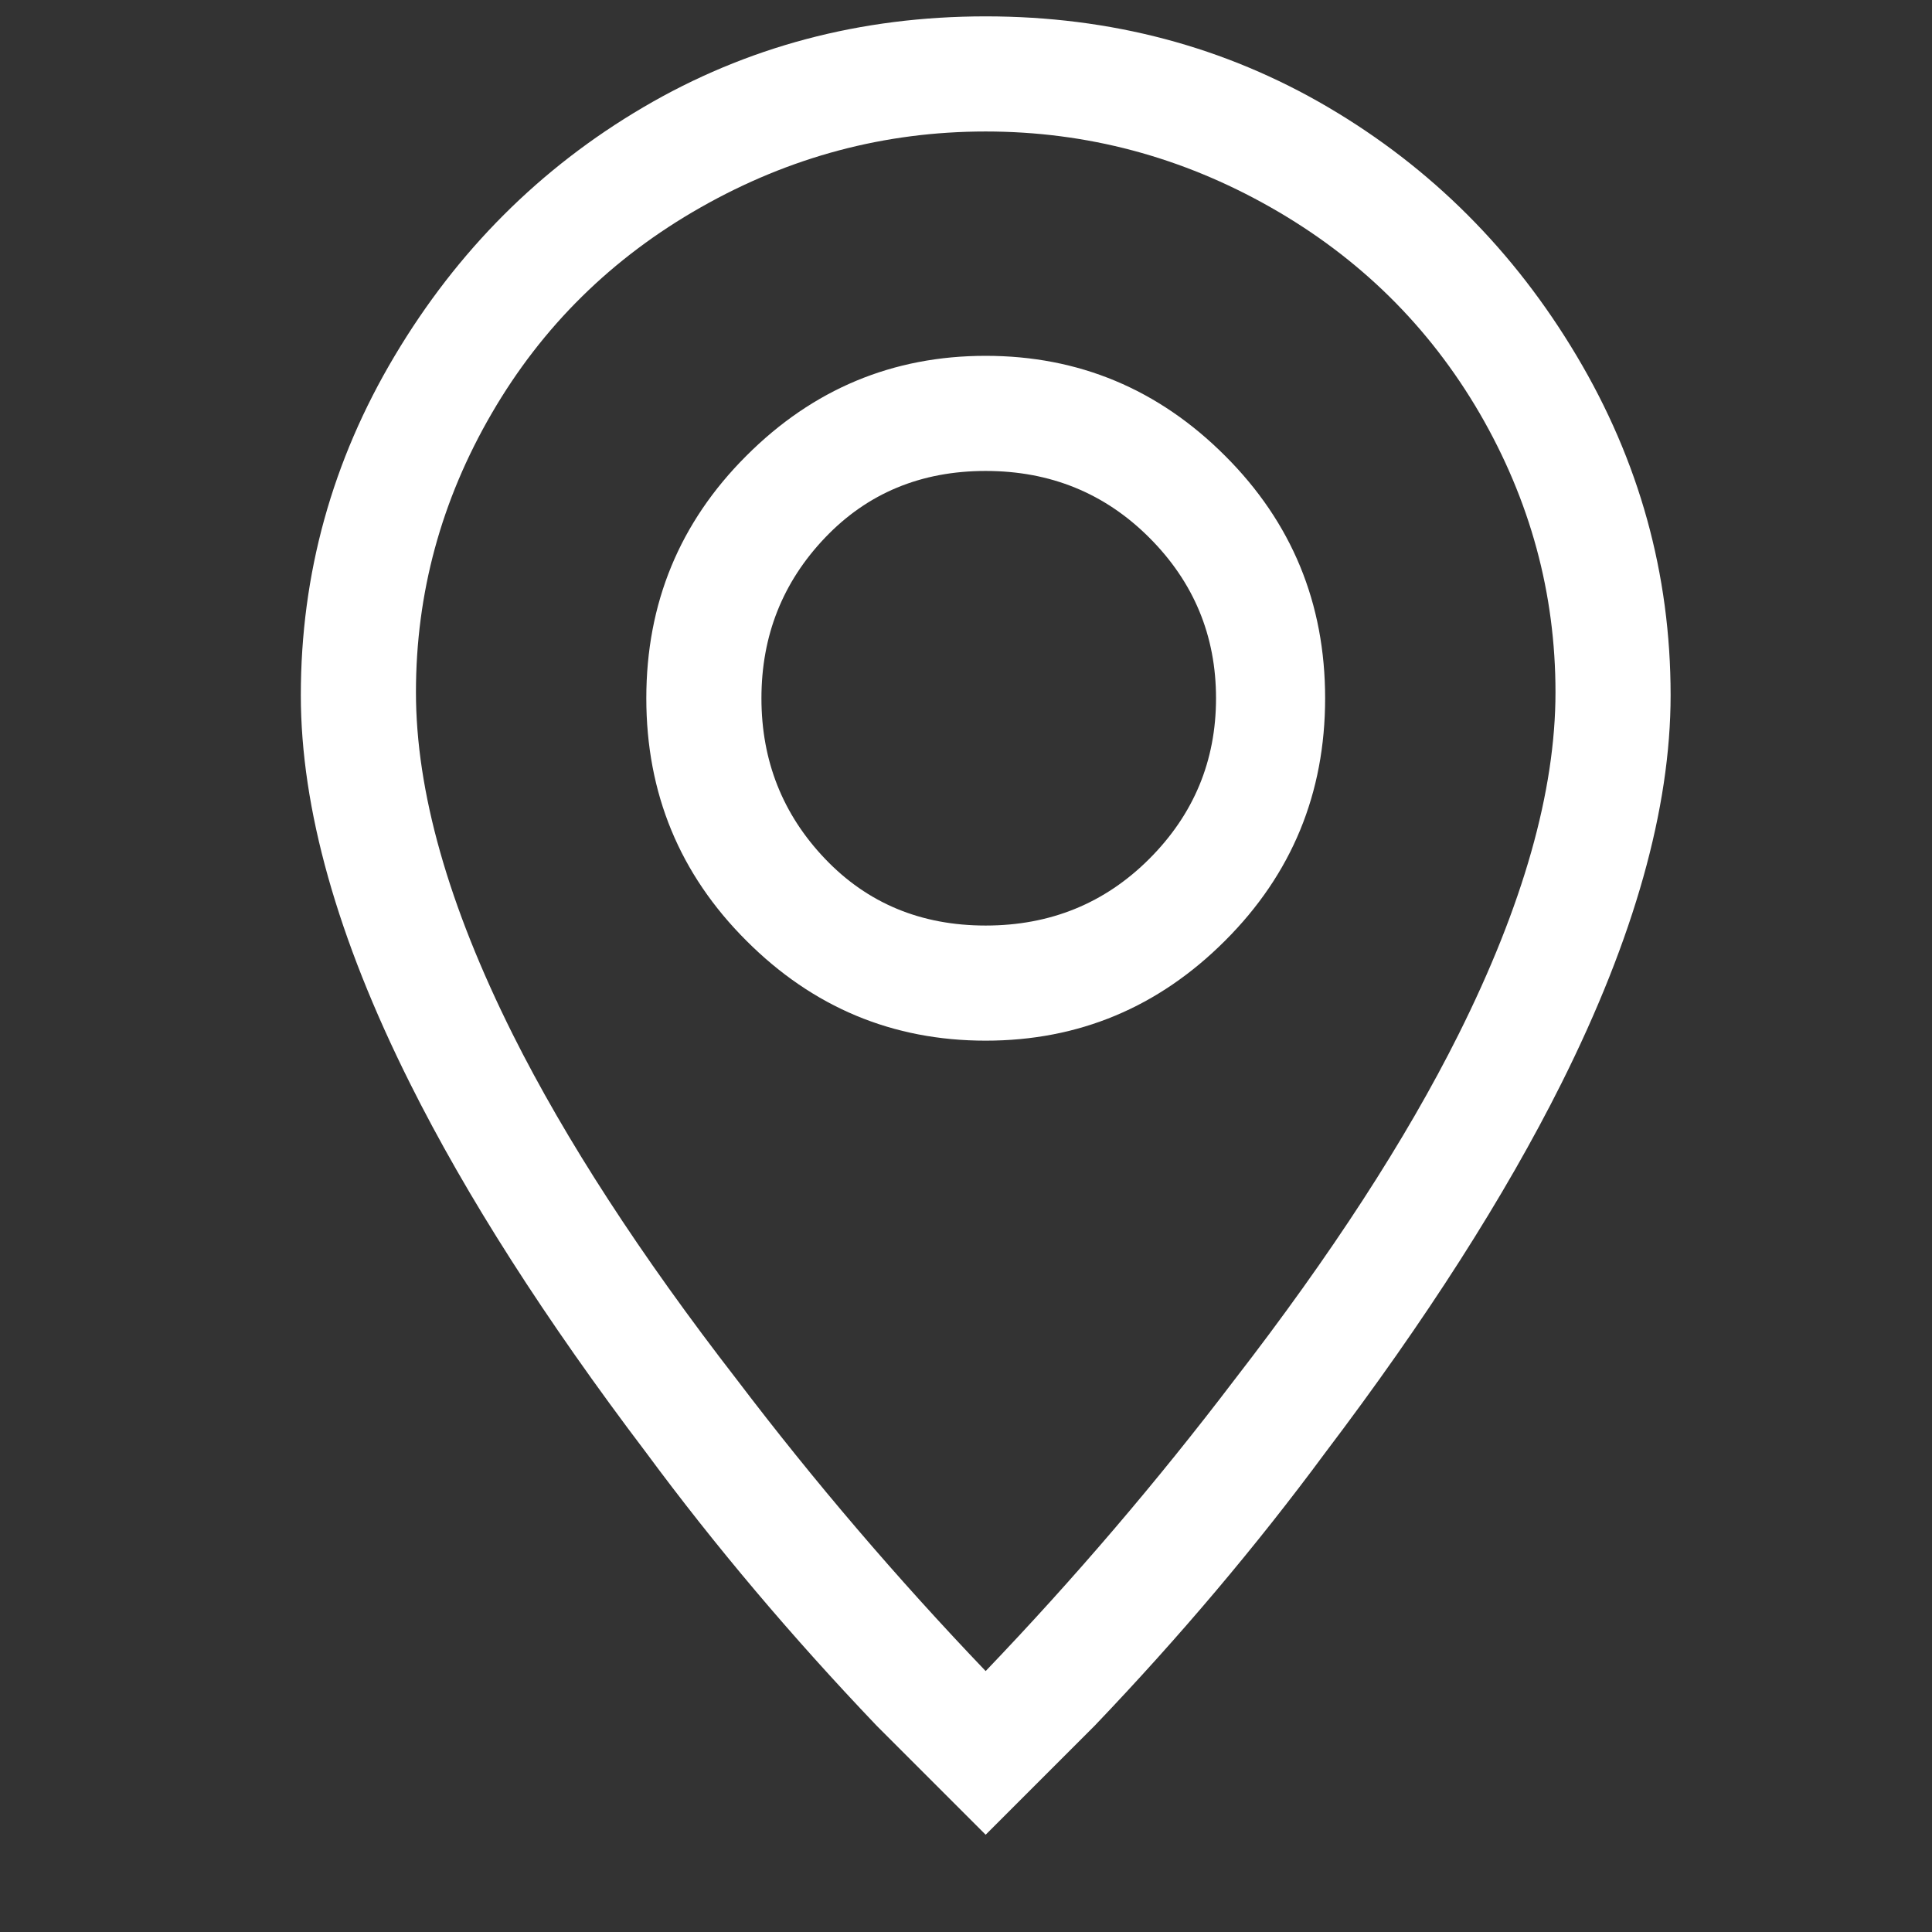 <svg width="17" height="17" viewBox="0 0 17 17" fill="none" xmlns="http://www.w3.org/2000/svg">
<rect x="0" y="0" width="17" height="17" fill="#333333" stroke="none"/>
<g clip-path="url(#clip0_2002_391)">
<path d="M12.833 9.104C12.371 10.028 11.713 11.042 10.86 12.144C10.184 13.033 9.456 13.886 8.673 14.704C7.891 13.886 7.162 13.033 6.487 12.144C5.633 11.042 4.976 10.028 4.513 9.104C3.944 7.966 3.66 6.962 3.66 6.091C3.66 5.22 3.882 4.402 4.327 3.637C4.771 2.873 5.384 2.268 6.167 1.824C6.949 1.38 7.784 1.157 8.673 1.157C9.562 1.157 10.398 1.38 11.18 1.824C11.962 2.268 12.575 2.873 13.02 3.637C13.464 4.402 13.687 5.22 13.687 6.091C13.687 6.962 13.402 7.966 12.833 9.104ZM8.673 16.144C8.993 15.824 9.313 15.504 9.633 15.184C10.38 14.402 11.056 13.602 11.66 12.784C12.549 11.611 13.242 10.526 13.74 9.531C14.38 8.251 14.7 7.113 14.7 6.117C14.7 5.051 14.424 4.055 13.873 3.131C13.322 2.206 12.593 1.477 11.687 0.944C10.78 0.411 9.775 0.144 8.673 0.144C7.571 0.144 6.567 0.411 5.66 0.944C4.753 1.477 4.024 2.206 3.473 3.131C2.922 4.055 2.647 5.051 2.647 6.117C2.647 7.113 2.967 8.251 3.607 9.531C4.104 10.526 4.798 11.611 5.687 12.784C6.291 13.602 6.967 14.402 7.713 15.184L8.673 16.144ZM8.673 8.144C8.104 8.144 7.633 7.948 7.26 7.557C6.887 7.166 6.7 6.695 6.7 6.144C6.7 5.593 6.887 5.122 7.26 4.731C7.633 4.34 8.104 4.144 8.673 4.144C9.242 4.144 9.722 4.34 10.113 4.731C10.504 5.122 10.7 5.593 10.7 6.144C10.7 6.695 10.504 7.166 10.113 7.557C9.722 7.948 9.242 8.144 8.673 8.144ZM8.673 9.157C9.491 9.157 10.193 8.864 10.78 8.277C11.367 7.691 11.66 6.98 11.66 6.144C11.66 5.308 11.367 4.597 10.78 4.011C10.193 3.424 9.491 3.131 8.673 3.131C7.856 3.131 7.153 3.424 6.567 4.011C5.98 4.597 5.687 5.308 5.687 6.144C5.687 6.98 5.98 7.691 6.567 8.277C7.153 8.864 7.856 9.157 8.673 9.157Z" fill="white"/>
</g>
<defs>
<clipPath id="clip0_2002_391">
<rect width="16" height="16" fill="white" transform="matrix(1 0 0 -1 0.673 16.144)"/>
</clipPath>
</defs>
</svg>
